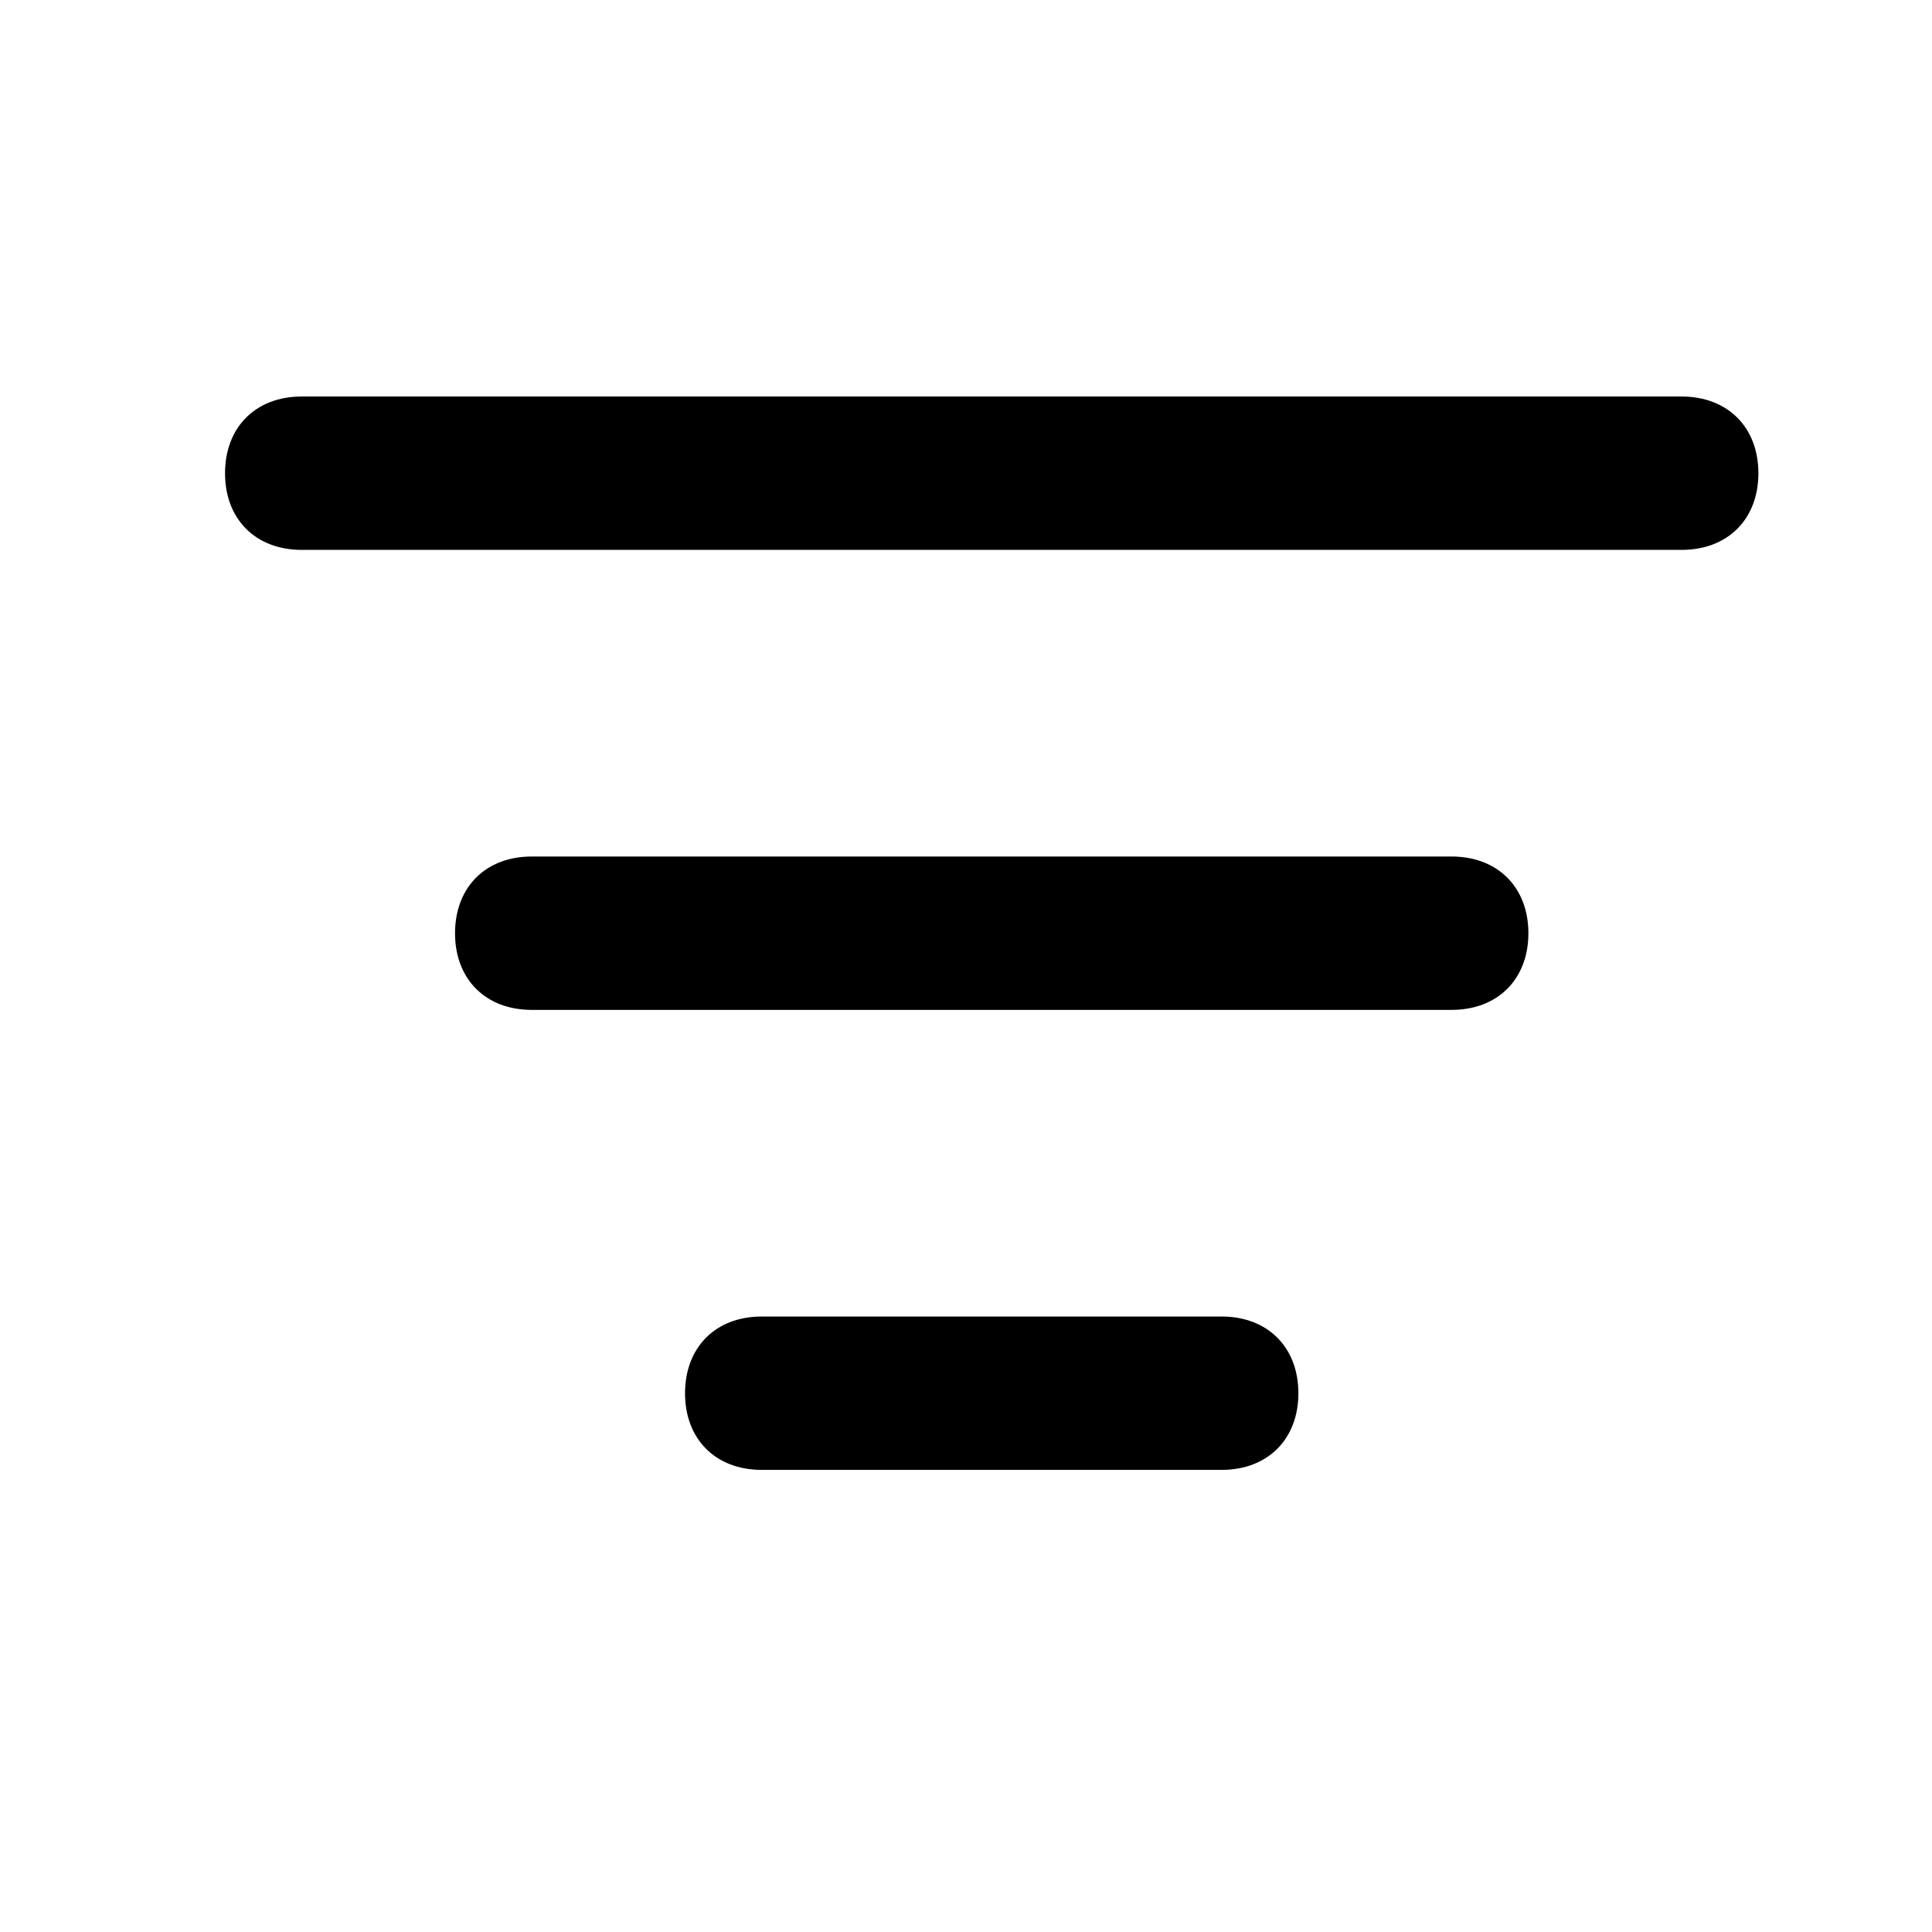 <svg width="21" height="21" viewBox="0 0 21 21" fill="none" xmlns="http://www.w3.org/2000/svg">
<path d="M15.779 10.977H5.779C5.279 10.977 4.946 10.644 4.946 10.144C4.946 9.644 5.279 9.31 5.779 9.31H15.779C16.279 9.31 16.613 9.644 16.613 10.144C16.613 10.644 16.279 10.977 15.779 10.977Z" fill="black"/>
<path d="M13.279 15.977H8.279C7.779 15.977 7.446 15.644 7.446 15.144C7.446 14.644 7.779 14.31 8.279 14.31H13.279C13.779 14.31 14.113 14.644 14.113 15.144C14.113 15.644 13.779 15.977 13.279 15.977Z" fill="black"/>
<path d="M18.279 5.977H3.279C2.779 5.977 2.446 5.644 2.446 5.144C2.446 4.644 2.779 4.31 3.279 4.31H18.279C18.779 4.31 19.113 4.644 19.113 5.144C19.113 5.644 18.779 5.977 18.279 5.977Z" fill="black"/>
</svg>
